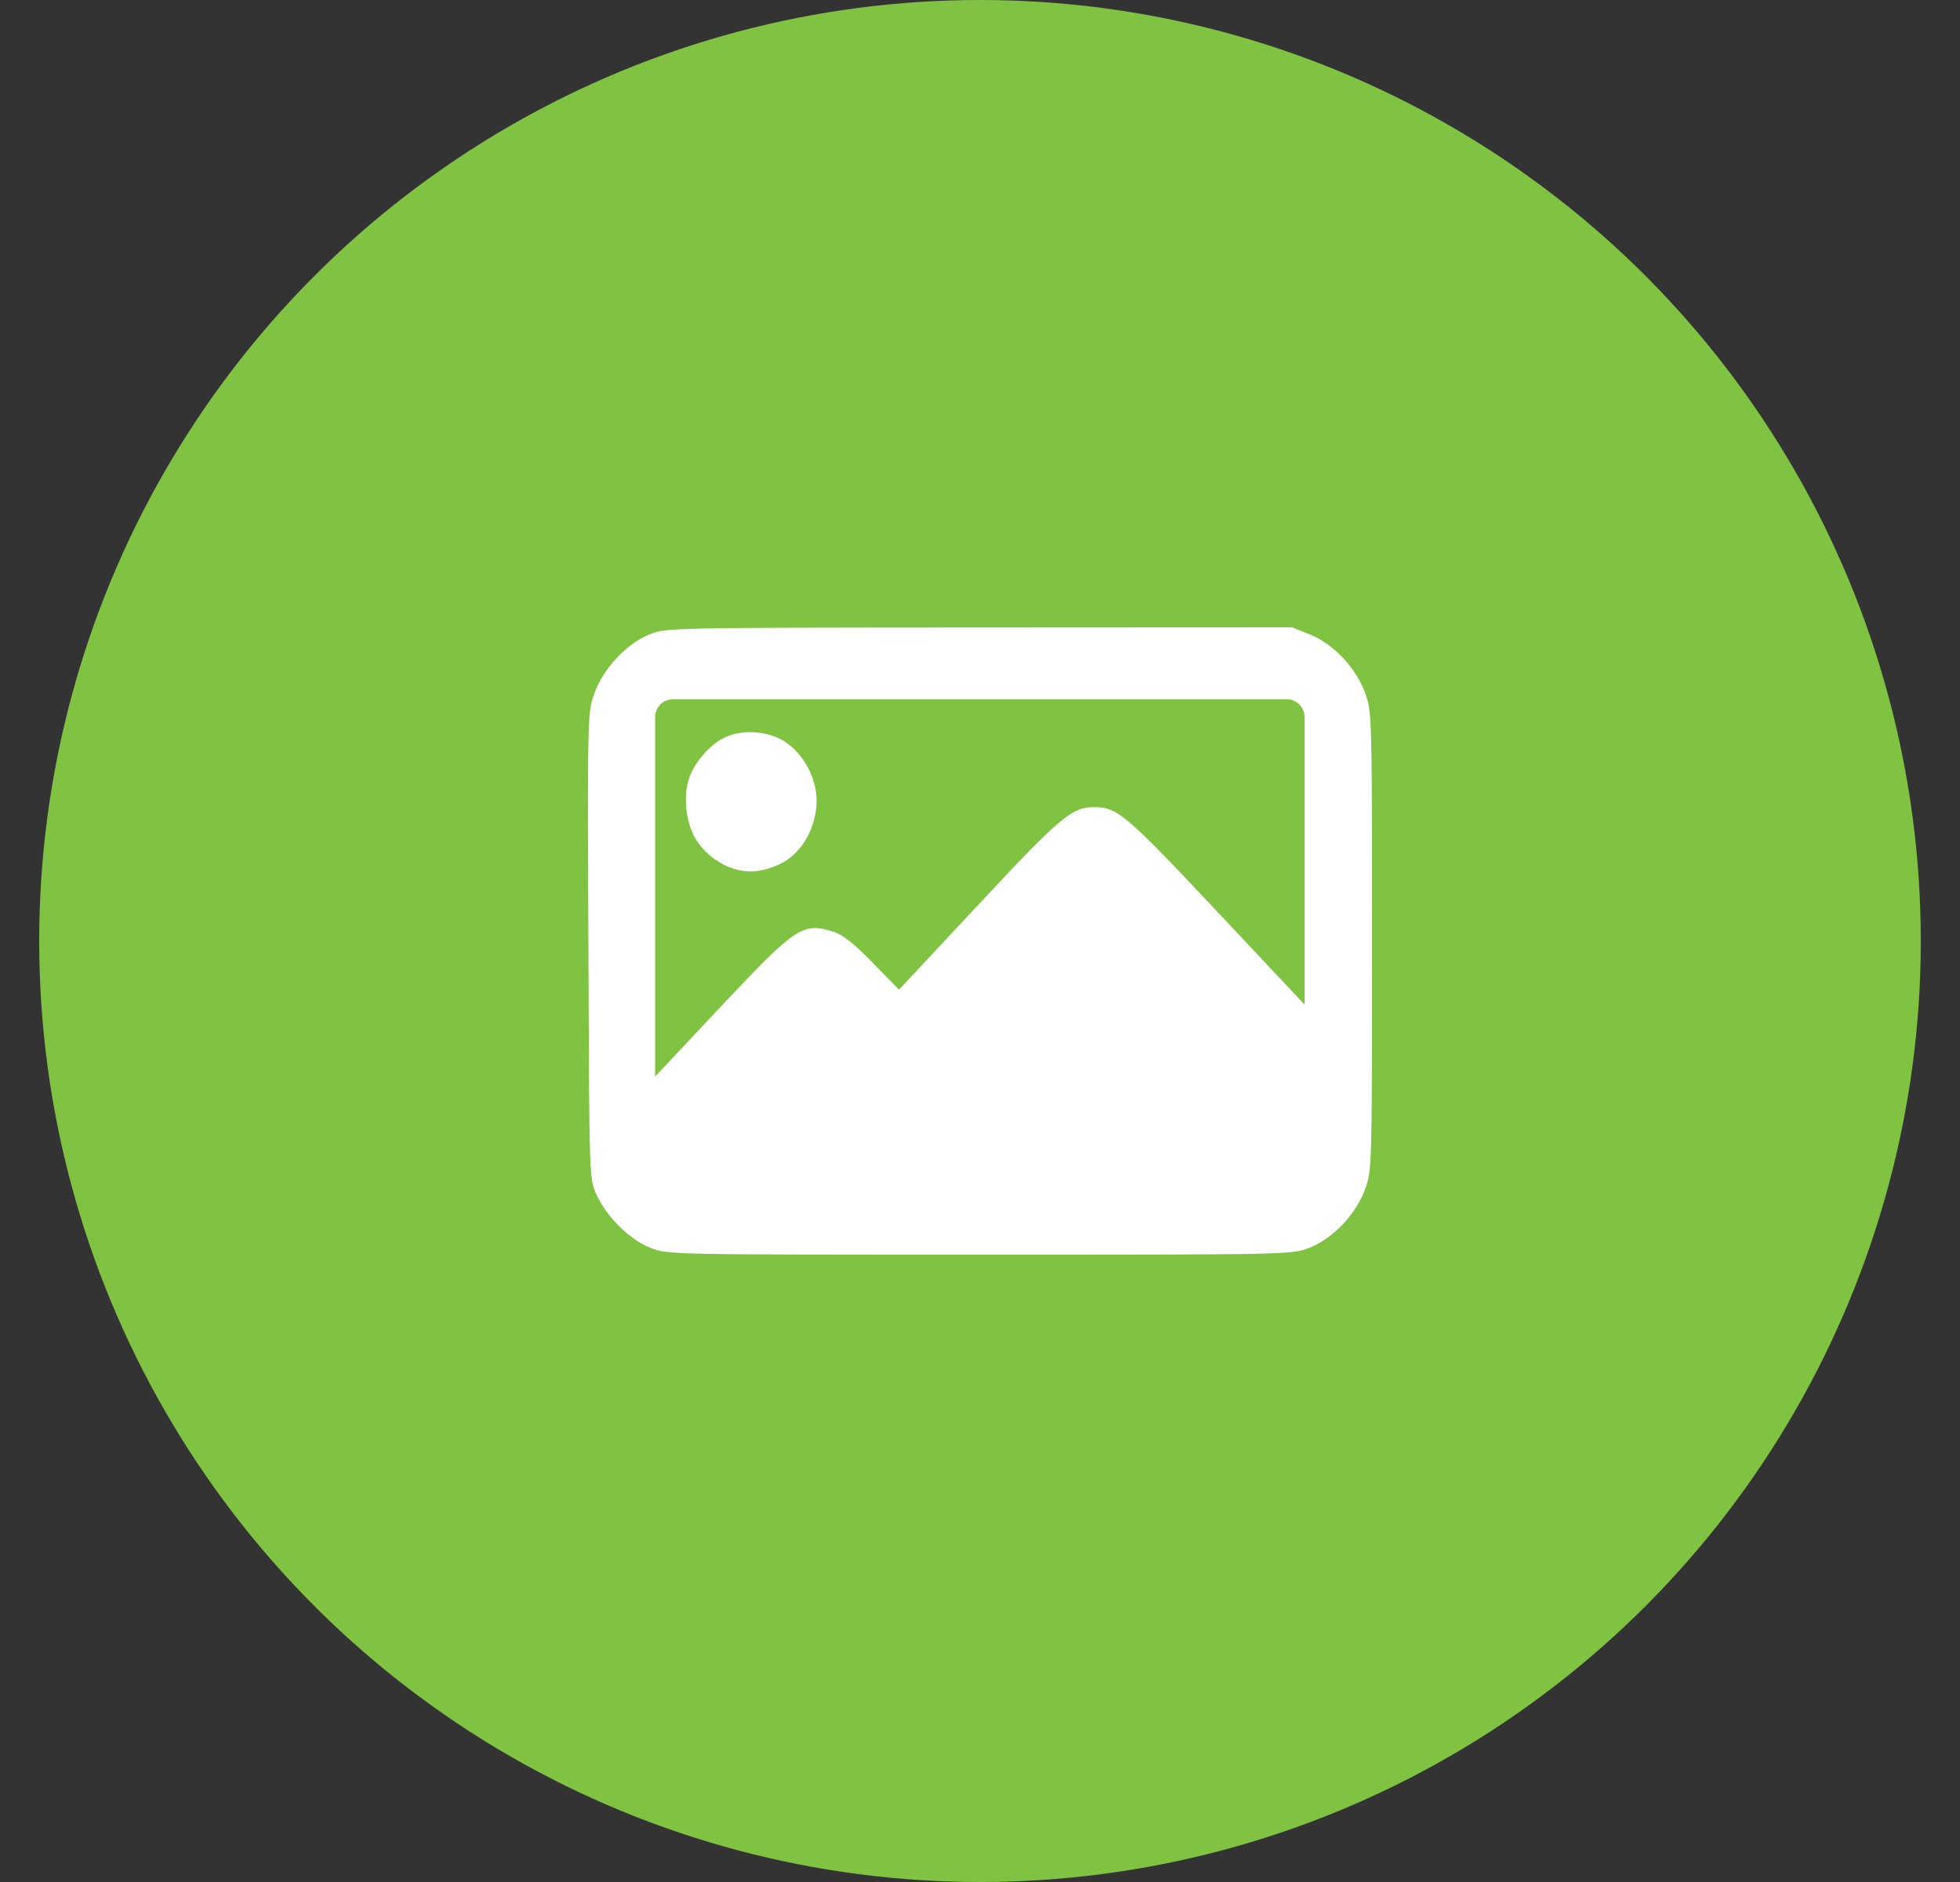 <svg width="25" height="24" viewBox="0 0 25 24" fill="none" xmlns="http://www.w3.org/2000/svg">
<rect x="0" y="0" width="25" height="24" fill="#333333" stroke="none"/>
<circle cx="12.5" cy="12" r="12" fill="#80C342"/>
<path fill-rule="evenodd" clip-rule="evenodd" d="M8.279 8.092C7.986 8.212 7.691 8.531 7.579 8.849C7.494 9.092 7.494 9.099 7.505 12.056C7.516 15.005 7.516 15.022 7.601 15.218C7.726 15.506 8.022 15.803 8.291 15.911C8.515 16 8.522 16 12.498 16C16.48 16 16.481 16 16.706 15.91C17.009 15.789 17.302 15.477 17.416 15.153C17.499 14.916 17.5 14.881 17.5 12C17.5 9.119 17.499 9.084 17.416 8.847C17.302 8.523 17.009 8.211 16.706 8.09L16.481 8L12.487 8.002C8.527 8.004 8.491 8.005 8.279 8.092ZM8.584 8.917C8.458 8.917 8.356 9.019 8.356 9.145V9.16V11.444V13.729L9.186 12.845C10.158 11.811 10.238 11.758 10.637 11.884C10.75 11.92 10.897 12.037 11.132 12.278L11.467 12.621L12.481 11.535C13.526 10.416 13.67 10.294 13.955 10.293C14.249 10.291 14.358 10.383 15.517 11.616L16.64 12.811V10.985V9.16V9.145C16.64 9.019 16.538 8.917 16.412 8.917H12.498H8.584ZM9.235 9.409C9.043 9.505 8.849 9.733 8.785 9.939C8.71 10.181 8.754 10.515 8.887 10.72C9.054 10.977 9.364 11.138 9.637 11.11C9.759 11.098 9.916 11.044 10.017 10.981C10.236 10.844 10.386 10.579 10.413 10.283C10.44 9.991 10.288 9.661 10.045 9.481C9.828 9.321 9.474 9.289 9.235 9.409Z" fill="white"/>
</svg>
